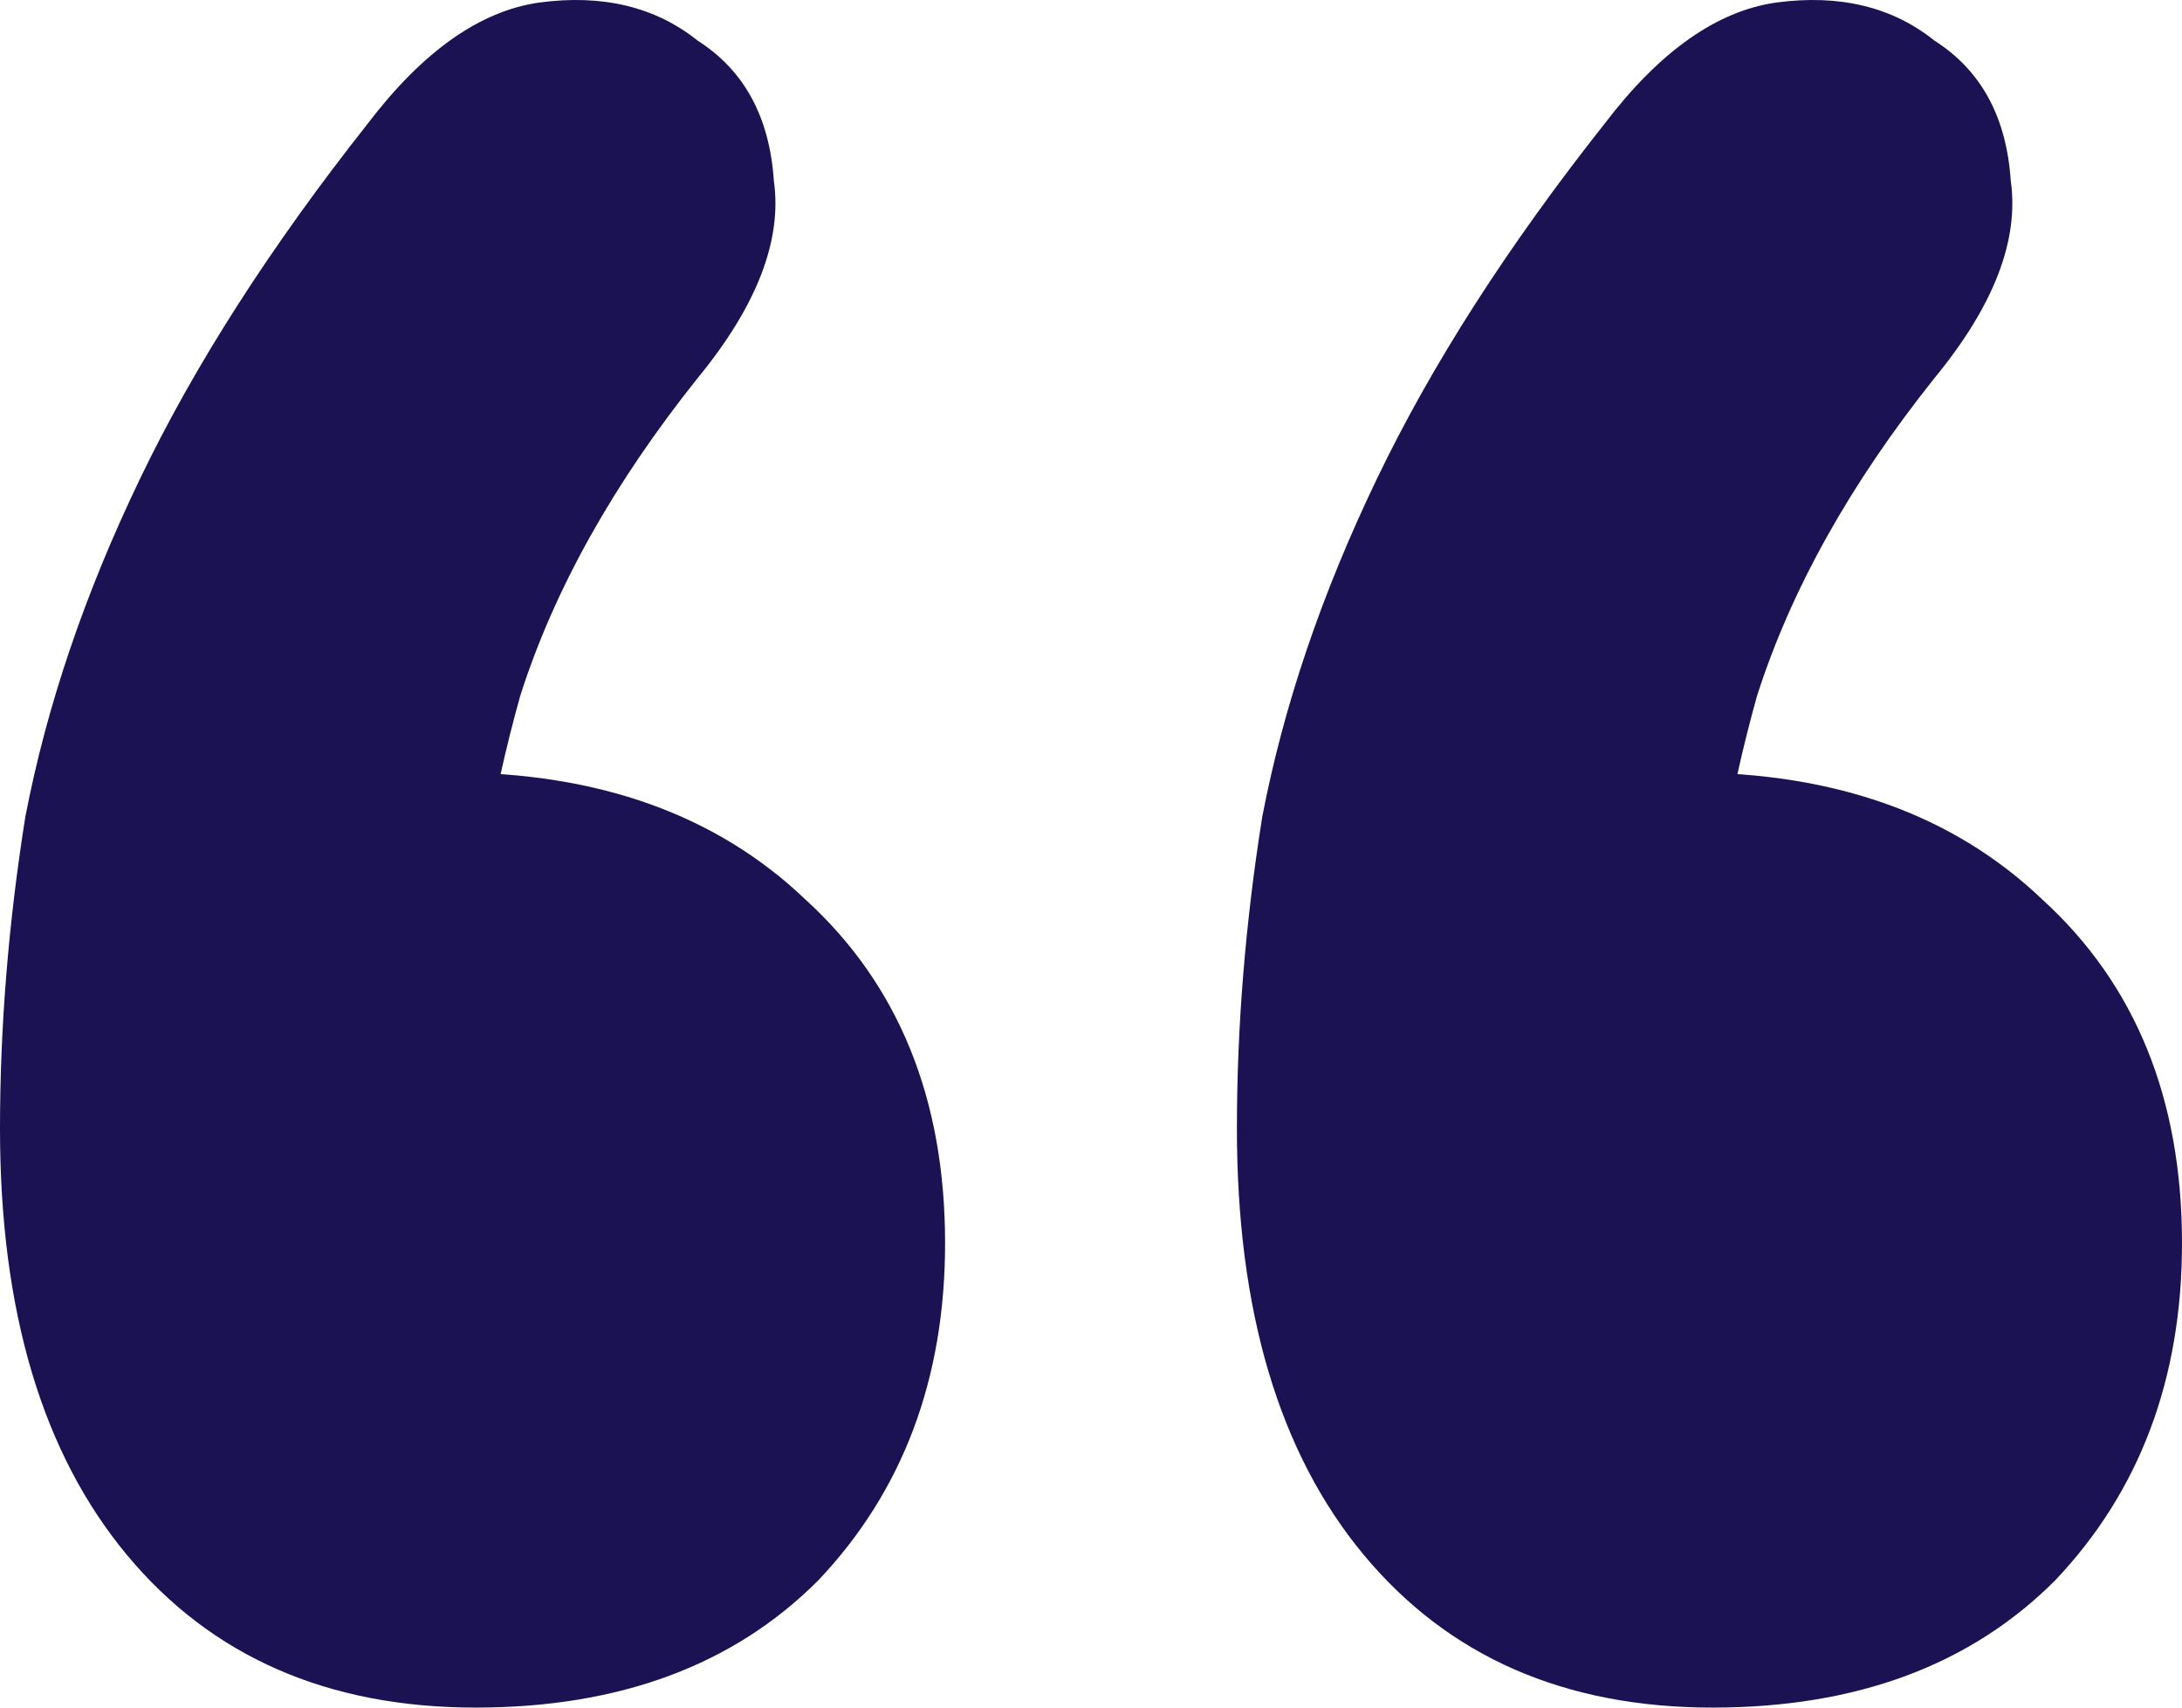 <svg xmlns="http://www.w3.org/2000/svg" width="23" height="18" viewBox="0 0 23 18" fill="none">
<path d="M3.878 1.301C4.457 0.541 5.059 0.116 5.683 0.027C6.352 -0.063 6.909 0.072 7.355 0.429C7.845 0.742 8.112 1.234 8.157 1.905C8.246 2.531 7.979 3.224 7.355 3.984C6.463 5.101 5.839 6.219 5.483 7.337C5.171 8.455 5.015 9.461 5.015 10.355L4.747 8.142C6.307 8.142 7.555 8.589 8.491 9.483C9.472 10.377 9.962 11.584 9.962 13.104C9.962 14.535 9.516 15.72 8.625 16.659C7.734 17.553 6.53 18 5.015 18C3.454 18 2.229 17.463 1.337 16.39C0.446 15.317 0 13.82 0 11.897C0 10.824 0.089 9.729 0.267 8.611C0.49 7.449 0.891 6.264 1.471 5.057C2.05 3.849 2.853 2.598 3.878 1.301ZM16.916 1.301C17.495 0.541 18.097 0.116 18.721 0.027C19.39 -0.063 19.947 0.072 20.392 0.429C20.883 0.742 21.15 1.234 21.195 1.905C21.284 2.531 21.017 3.224 20.392 3.984C19.501 5.101 18.877 6.219 18.52 7.337C18.208 8.455 18.052 9.461 18.052 10.355L17.785 8.142C19.345 8.142 20.593 8.589 21.529 9.483C22.51 10.377 23 11.584 23 13.104C23 14.535 22.554 15.72 21.663 16.659C20.771 17.553 19.568 18 18.052 18C16.492 18 15.267 17.463 14.375 16.39C13.483 15.317 13.038 13.82 13.038 11.897C13.038 10.824 13.127 9.729 13.305 8.611C13.528 7.449 13.929 6.264 14.509 5.057C15.088 3.849 15.89 2.598 16.916 1.301Z" fill="#1A1253"/>
</svg>